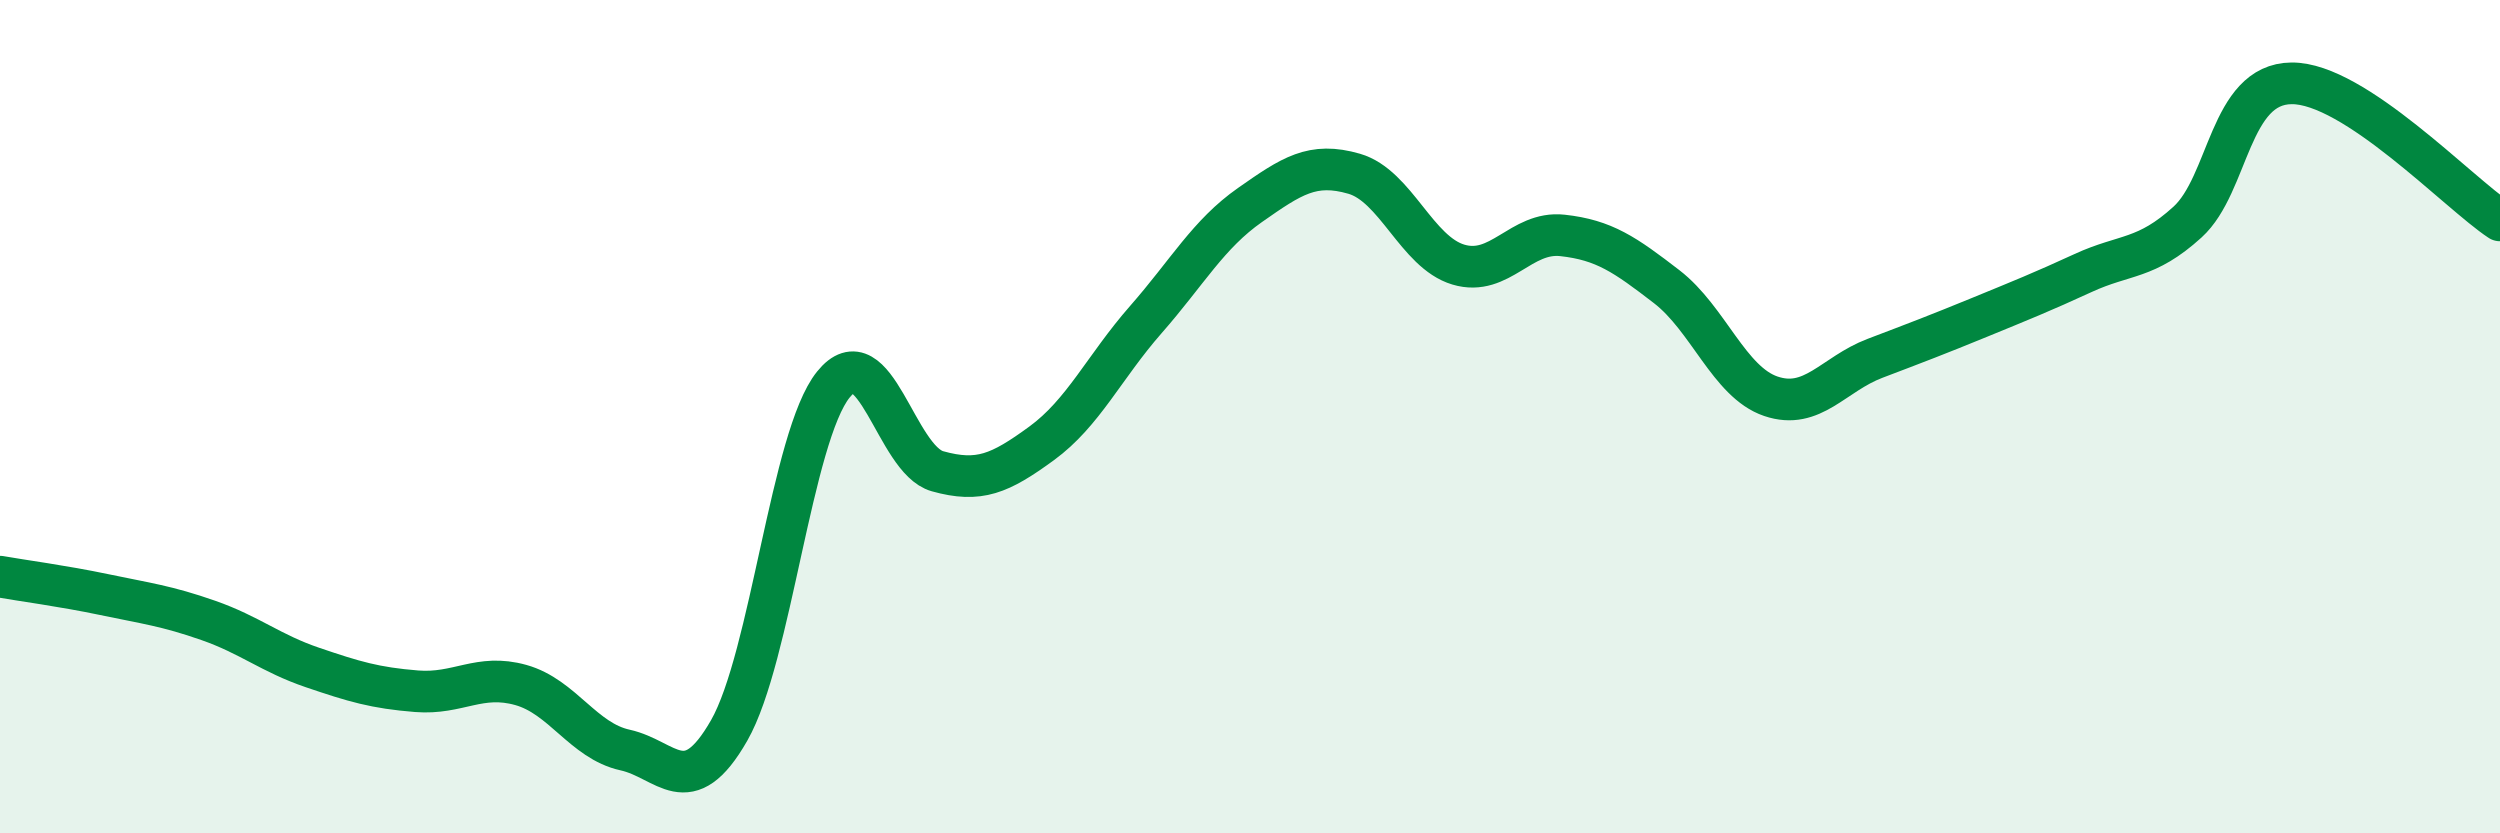 
    <svg width="60" height="20" viewBox="0 0 60 20" xmlns="http://www.w3.org/2000/svg">
      <path
        d="M 0,13.84 C 0.5,13.93 1.5,14.06 2.5,14.27 C 3.5,14.48 4,14.54 5,14.89 C 6,15.24 6.5,15.68 7.5,16.02 C 8.5,16.36 9,16.51 10,16.59 C 11,16.67 11.5,16.16 12.5,16.44 C 13.5,16.72 14,17.78 15,18 C 16,18.22 16.5,19.28 17.5,17.53 C 18.5,15.78 19,10.47 20,9.23 C 21,7.99 21.5,11.03 22.5,11.31 C 23.5,11.59 24,11.37 25,10.64 C 26,9.91 26.5,8.81 27.5,7.67 C 28.5,6.53 29,5.62 30,4.92 C 31,4.22 31.5,3.88 32.5,4.17 C 33.5,4.46 34,6.05 35,6.35 C 36,6.65 36.5,5.54 37.5,5.65 C 38.5,5.76 39,6.11 40,6.88 C 41,7.65 41.5,9.17 42.5,9.51 C 43.5,9.85 44,8.98 45,8.6 C 46,8.22 46.5,8.03 47.5,7.62 C 48.5,7.21 49,7.01 50,6.55 C 51,6.09 51.5,6.24 52.5,5.33 C 53.5,4.42 53.5,2.01 55,2 C 56.5,1.99 59,4.63 60,5.29L60 20L0 20Z"
        fill="#008740"
        opacity="0.1"
        stroke-linecap="round"
        stroke-linejoin="round"
      />
      <path
        d="M 0,13.84 C 0.5,13.93 1.5,14.06 2.5,14.27 C 3.5,14.48 4,14.54 5,14.89 C 6,15.24 6.5,15.68 7.5,16.02 C 8.5,16.36 9,16.51 10,16.59 C 11,16.67 11.5,16.16 12.5,16.44 C 13.5,16.72 14,17.78 15,18 C 16,18.22 16.5,19.28 17.5,17.53 C 18.5,15.78 19,10.47 20,9.23 C 21,7.99 21.5,11.03 22.5,11.31 C 23.5,11.59 24,11.37 25,10.64 C 26,9.91 26.5,8.81 27.5,7.67 C 28.5,6.53 29,5.62 30,4.92 C 31,4.22 31.5,3.88 32.5,4.17 C 33.5,4.46 34,6.05 35,6.35 C 36,6.65 36.5,5.54 37.5,5.65 C 38.5,5.76 39,6.11 40,6.88 C 41,7.65 41.5,9.17 42.5,9.51 C 43.5,9.85 44,8.98 45,8.6 C 46,8.22 46.5,8.03 47.5,7.62 C 48.5,7.21 49,7.01 50,6.55 C 51,6.09 51.5,6.24 52.5,5.33 C 53.5,4.42 53.5,2.01 55,2 C 56.5,1.99 59,4.63 60,5.29"
        stroke="#008740"
        stroke-width="1"
        fill="none"
        stroke-linecap="round"
        stroke-linejoin="round"
      />
    </svg>
  